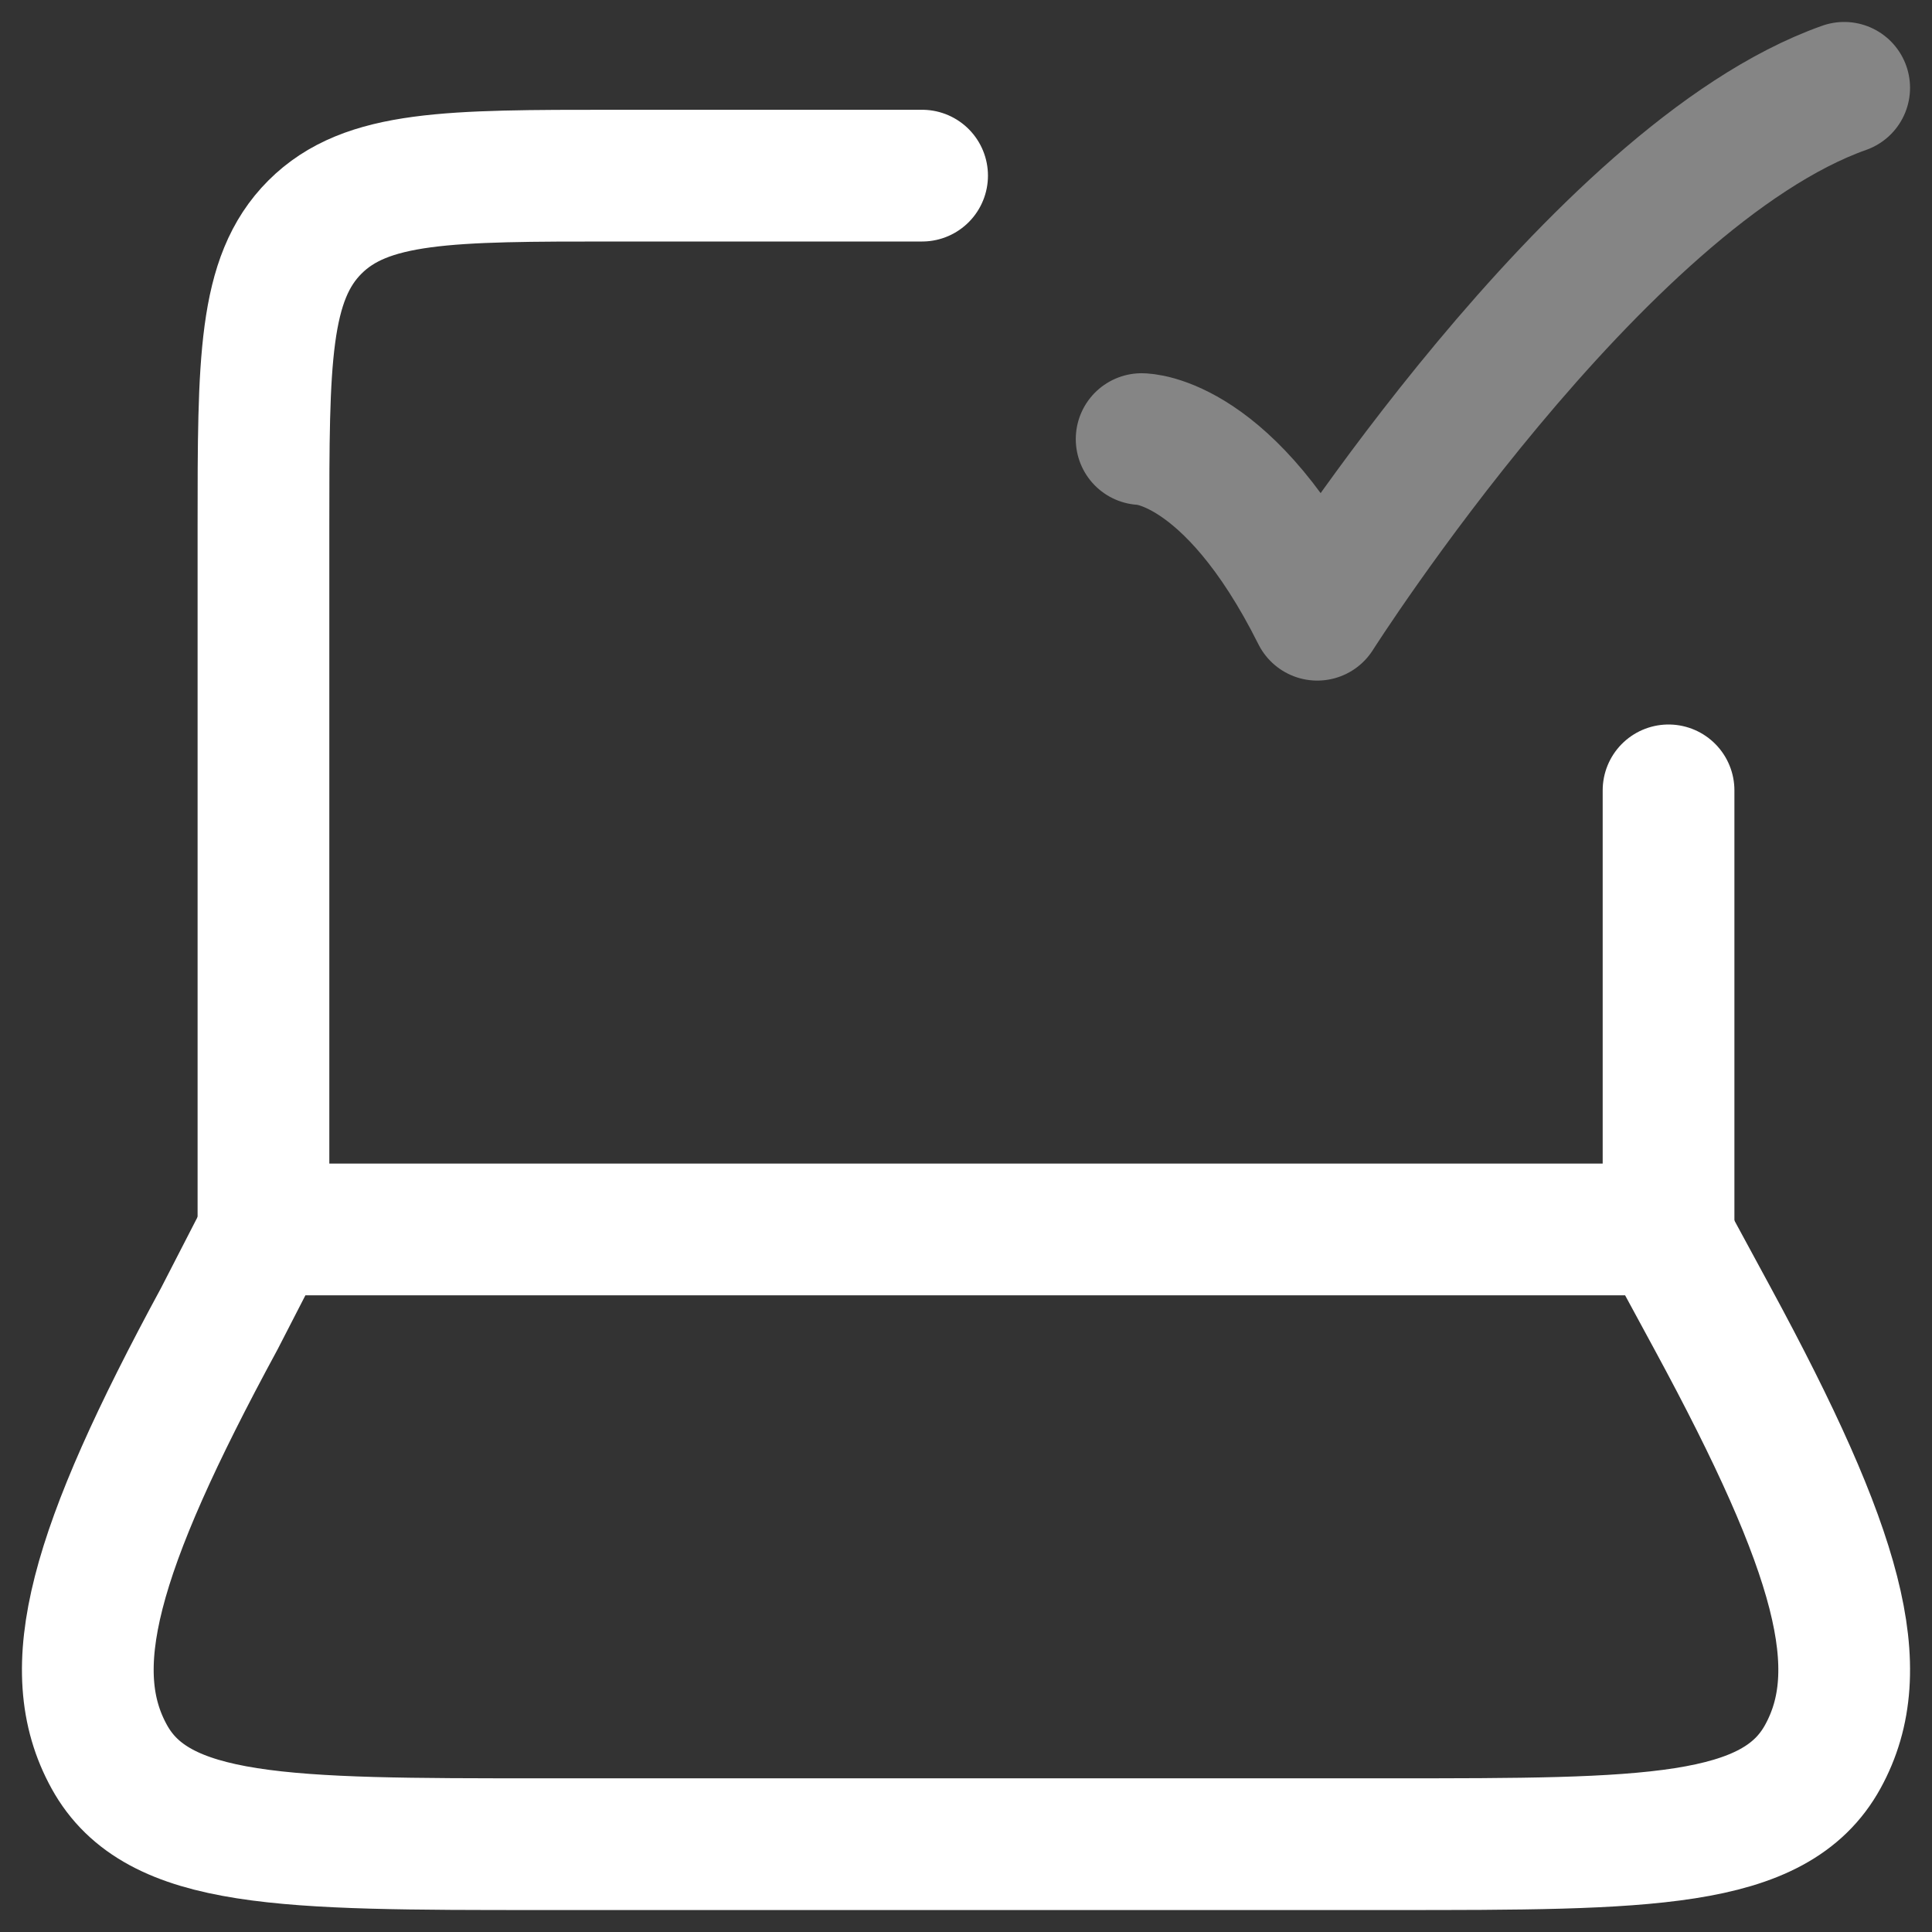 <svg width="22" height="22" viewBox="0 0 22 22" fill="none" xmlns="http://www.w3.org/2000/svg">
<rect x="0" y="0" width="22" height="22" fill="#333333" stroke="none"/>
<path d="M19 14V9M3 14V6C3 4.114 3 3.172 3.586 2.586C4.172 2 5.114 2 7 2H10.5" stroke="white" stroke-width="1.5" stroke-linecap="round" stroke-linejoin="round"/>
<path opacity="0.4" d="M13 5C13 5 14 5 15 7C15 7 18.177 2 21 1" stroke="white" stroke-width="1.5" stroke-linecap="round" stroke-linejoin="round"/>
<path d="M2.498 15.015L3.02 14H18.952L19.502 15.015C20.945 17.677 21.305 19.008 20.756 20.004C20.208 21 18.754 21 15.845 21L6.155 21C3.246 21 1.792 21 1.244 20.004C0.695 19.008 1.055 17.677 2.498 15.015Z" stroke="white" stroke-width="1.5" stroke-linecap="round" stroke-linejoin="round"/>
</svg>
